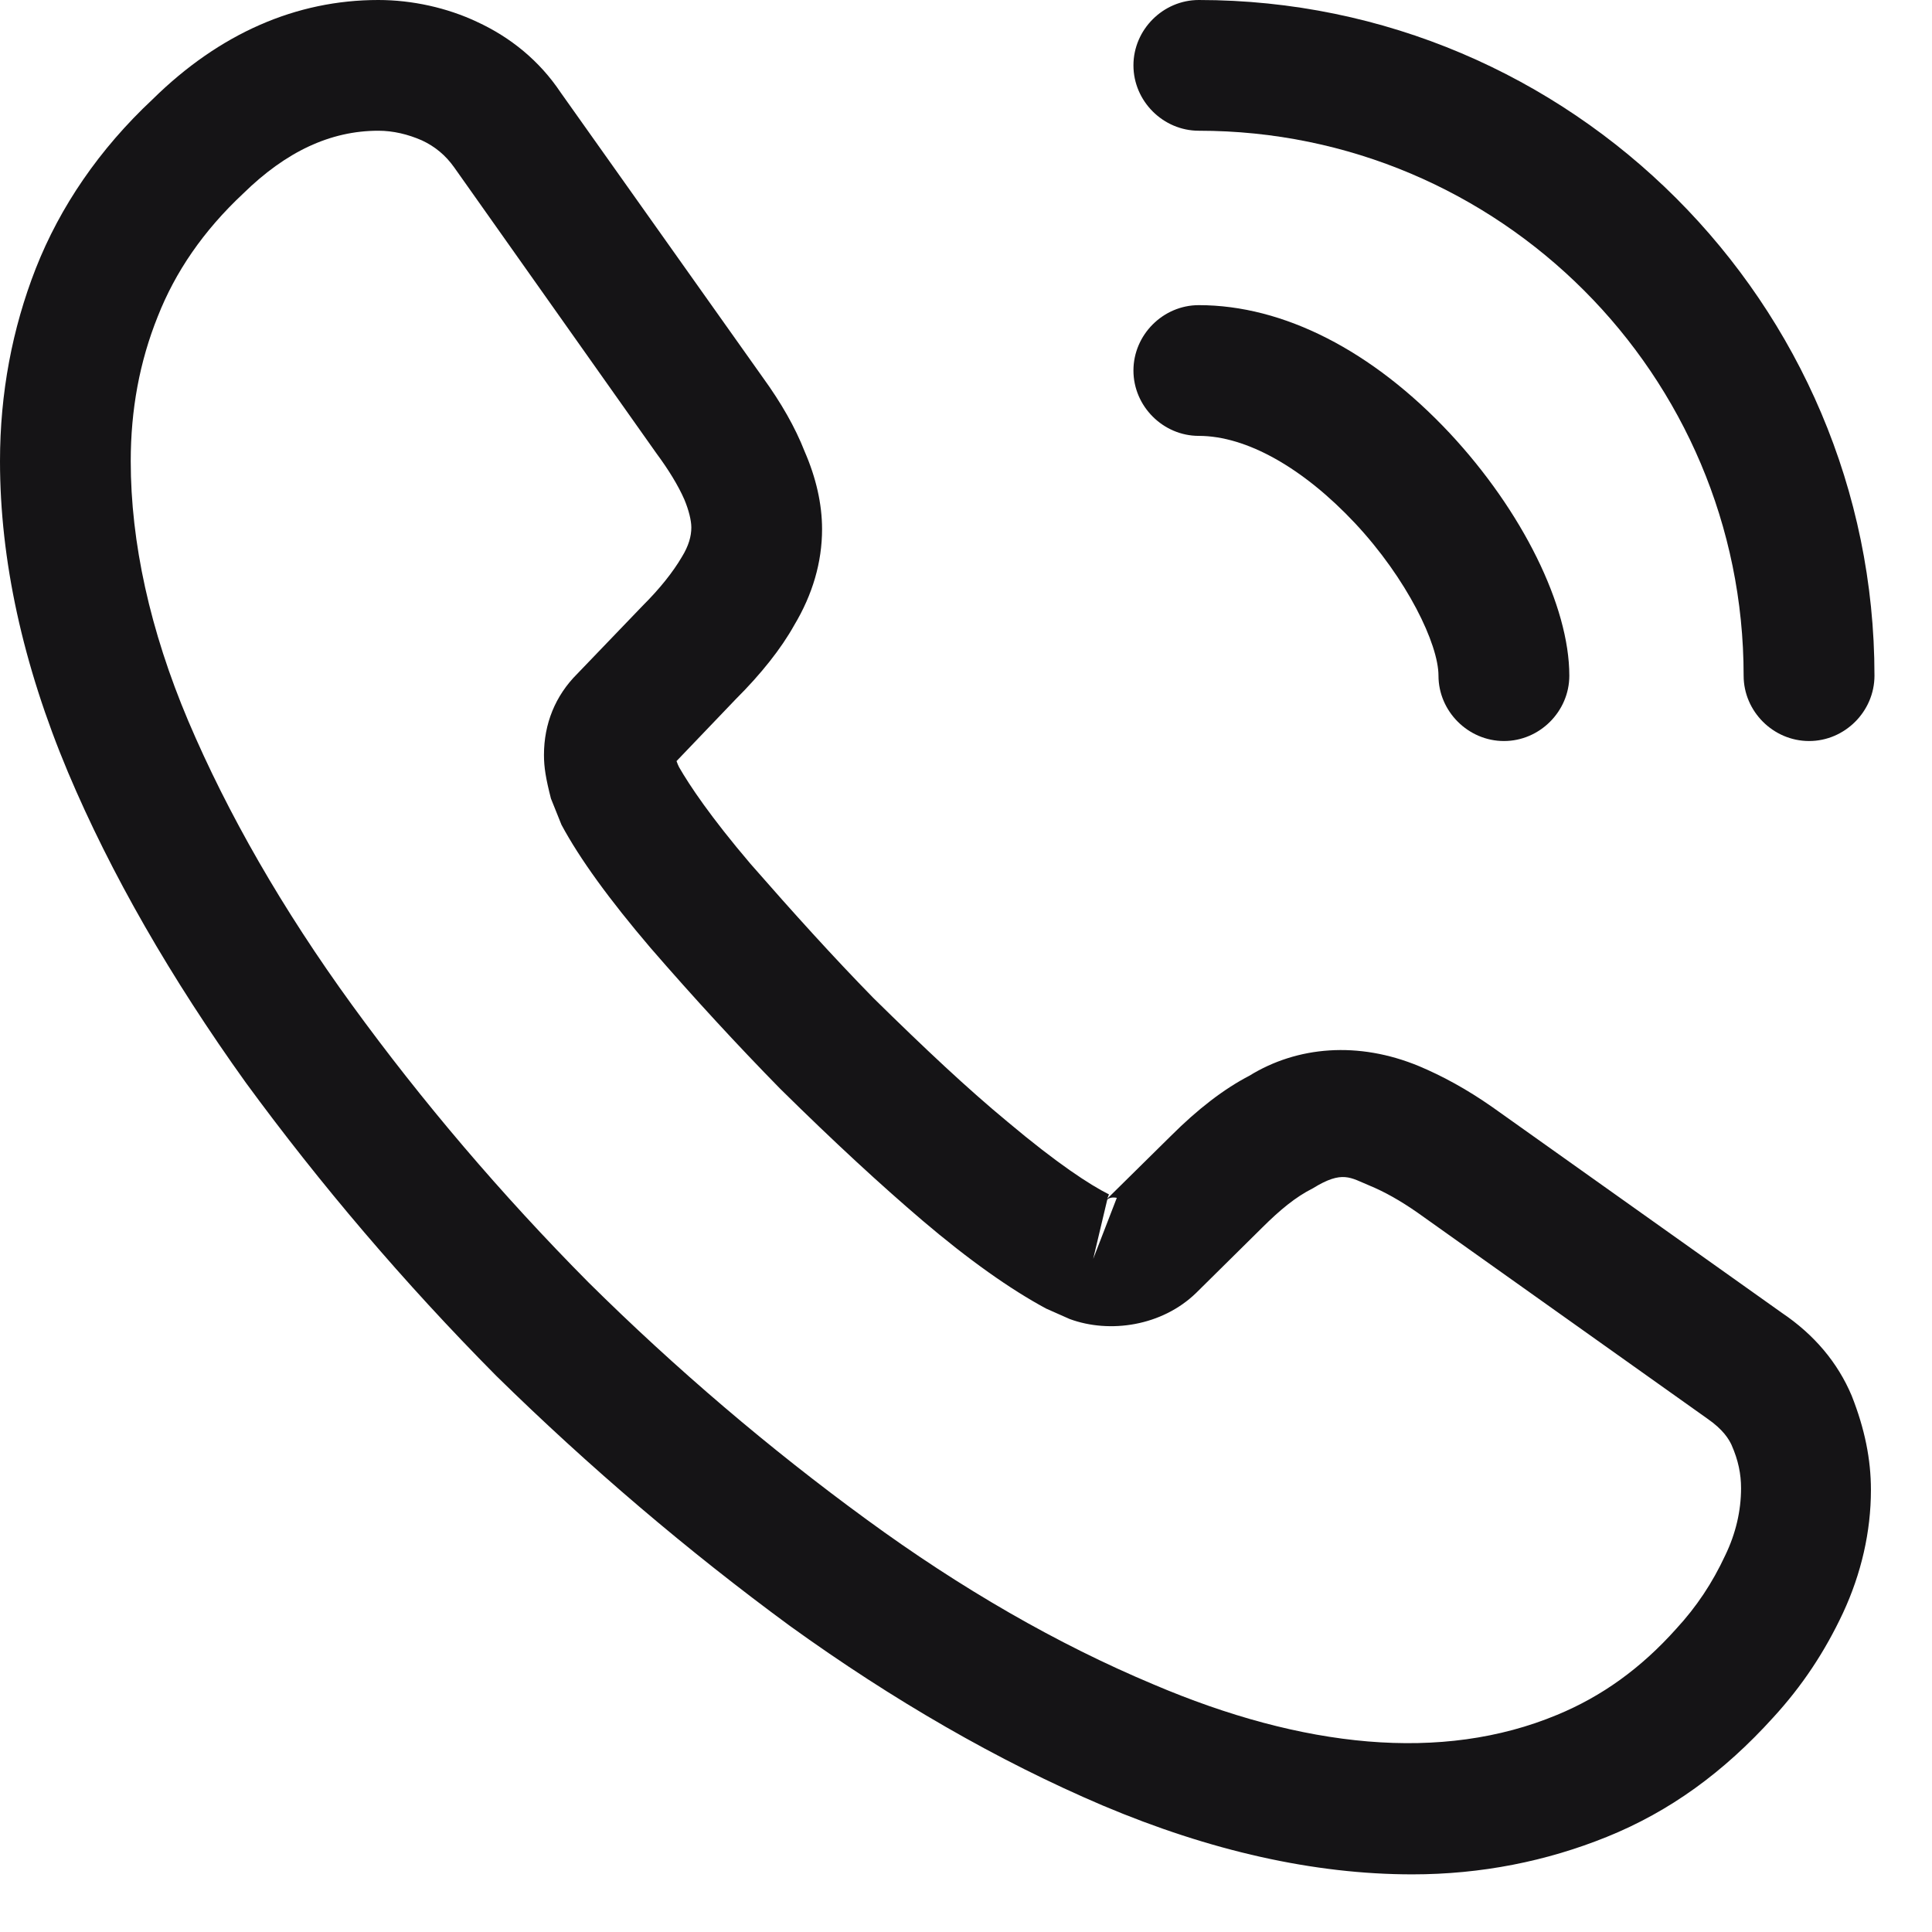 <svg width="18" height="18" viewBox="0 0 18 18" fill="none" xmlns="http://www.w3.org/2000/svg">
<g id="call-calling">
<path id="Vector" d="M13.158 17.463C12.241 17.463 11.274 17.244 10.275 16.822C9.3 16.407 8.317 15.839 7.359 15.148C6.409 14.45 5.491 13.67 4.622 12.817C3.761 11.948 2.981 11.03 2.291 10.088C1.592 9.113 1.032 8.139 0.634 7.196C0.211 6.189 0 5.215 0 4.297C0 3.663 0.114 3.062 0.333 2.502C0.56 1.925 0.926 1.389 1.421 0.926C2.047 0.309 2.762 0 3.525 0C3.842 0 4.167 0.073 4.443 0.203C4.76 0.349 5.028 0.569 5.223 0.861L7.107 3.517C7.278 3.753 7.408 3.98 7.497 4.207C7.603 4.451 7.659 4.695 7.659 4.93C7.659 5.239 7.57 5.54 7.4 5.824C7.278 6.043 7.091 6.279 6.855 6.514L6.303 7.091C6.311 7.115 6.319 7.131 6.327 7.148C6.425 7.318 6.62 7.611 6.993 8.049C7.391 8.504 7.765 8.918 8.139 9.3C8.618 9.771 9.016 10.145 9.39 10.454C9.853 10.843 10.153 11.038 10.332 11.128L10.316 11.168L10.908 10.584C11.16 10.332 11.404 10.145 11.639 10.023C12.086 9.747 12.655 9.698 13.223 9.934C13.434 10.023 13.662 10.145 13.906 10.316L16.602 12.232C16.903 12.435 17.122 12.695 17.252 13.004C17.374 13.313 17.431 13.597 17.431 13.881C17.431 14.271 17.341 14.661 17.171 15.027C17 15.392 16.789 15.709 16.521 16.001C16.058 16.513 15.555 16.878 14.97 17.114C14.409 17.341 13.8 17.463 13.158 17.463ZM3.525 1.218C3.078 1.218 2.664 1.413 2.266 1.803C1.893 2.152 1.633 2.534 1.47 2.948C1.3 3.371 1.218 3.818 1.218 4.297C1.218 5.052 1.397 5.873 1.754 6.717C2.12 7.578 2.632 8.472 3.281 9.365C3.931 10.259 4.67 11.128 5.483 11.948C6.295 12.752 7.172 13.499 8.074 14.157C8.951 14.799 9.853 15.319 10.746 15.693C12.135 16.285 13.434 16.424 14.507 15.977C14.921 15.806 15.286 15.546 15.619 15.173C15.806 14.97 15.953 14.75 16.074 14.49C16.172 14.287 16.221 14.076 16.221 13.865C16.221 13.735 16.196 13.605 16.131 13.459C16.107 13.41 16.058 13.321 15.904 13.215L13.207 11.298C13.045 11.185 12.898 11.103 12.76 11.046C12.582 10.973 12.508 10.9 12.232 11.071C12.07 11.152 11.924 11.274 11.761 11.436L11.144 12.046C10.827 12.354 10.34 12.427 9.966 12.289L9.747 12.192C9.414 12.013 9.024 11.737 8.594 11.371C8.204 11.038 7.781 10.649 7.27 10.145C6.872 9.739 6.474 9.308 6.059 8.829C5.678 8.382 5.401 8.001 5.231 7.684L5.133 7.44C5.085 7.253 5.068 7.148 5.068 7.034C5.068 6.742 5.174 6.482 5.377 6.279L5.986 5.645C6.149 5.483 6.271 5.328 6.352 5.19C6.417 5.085 6.441 4.995 6.441 4.914C6.441 4.849 6.417 4.752 6.376 4.654C6.319 4.524 6.23 4.378 6.116 4.224L4.232 1.56C4.151 1.446 4.053 1.365 3.931 1.308C3.801 1.251 3.663 1.218 3.525 1.218ZM10.316 11.177L10.185 11.729L10.405 11.16C10.364 11.152 10.332 11.16 10.316 11.177Z" fill="#151416"/>
<path id="Vector_2" d="M14.012 6.904C13.679 6.904 13.402 6.628 13.402 6.295C13.402 6.002 13.11 5.393 12.623 4.873C12.143 4.362 11.616 4.061 11.169 4.061C10.836 4.061 10.56 3.785 10.56 3.452C10.56 3.119 10.836 2.843 11.169 2.843C11.957 2.843 12.785 3.265 13.508 4.037C14.182 4.76 14.621 5.645 14.621 6.295C14.621 6.628 14.345 6.904 14.012 6.904Z" fill="#151416"/>
<path id="Vector_3" d="M16.855 6.904C16.521 6.904 16.245 6.628 16.245 6.295C16.245 3.493 13.971 1.218 11.169 1.218C10.836 1.218 10.56 0.942 10.56 0.609C10.56 0.276 10.836 0 11.169 0C14.637 0 17.464 2.827 17.464 6.295C17.464 6.628 17.188 6.904 16.855 6.904Z" fill="#151416"/>
</g>
</svg>
